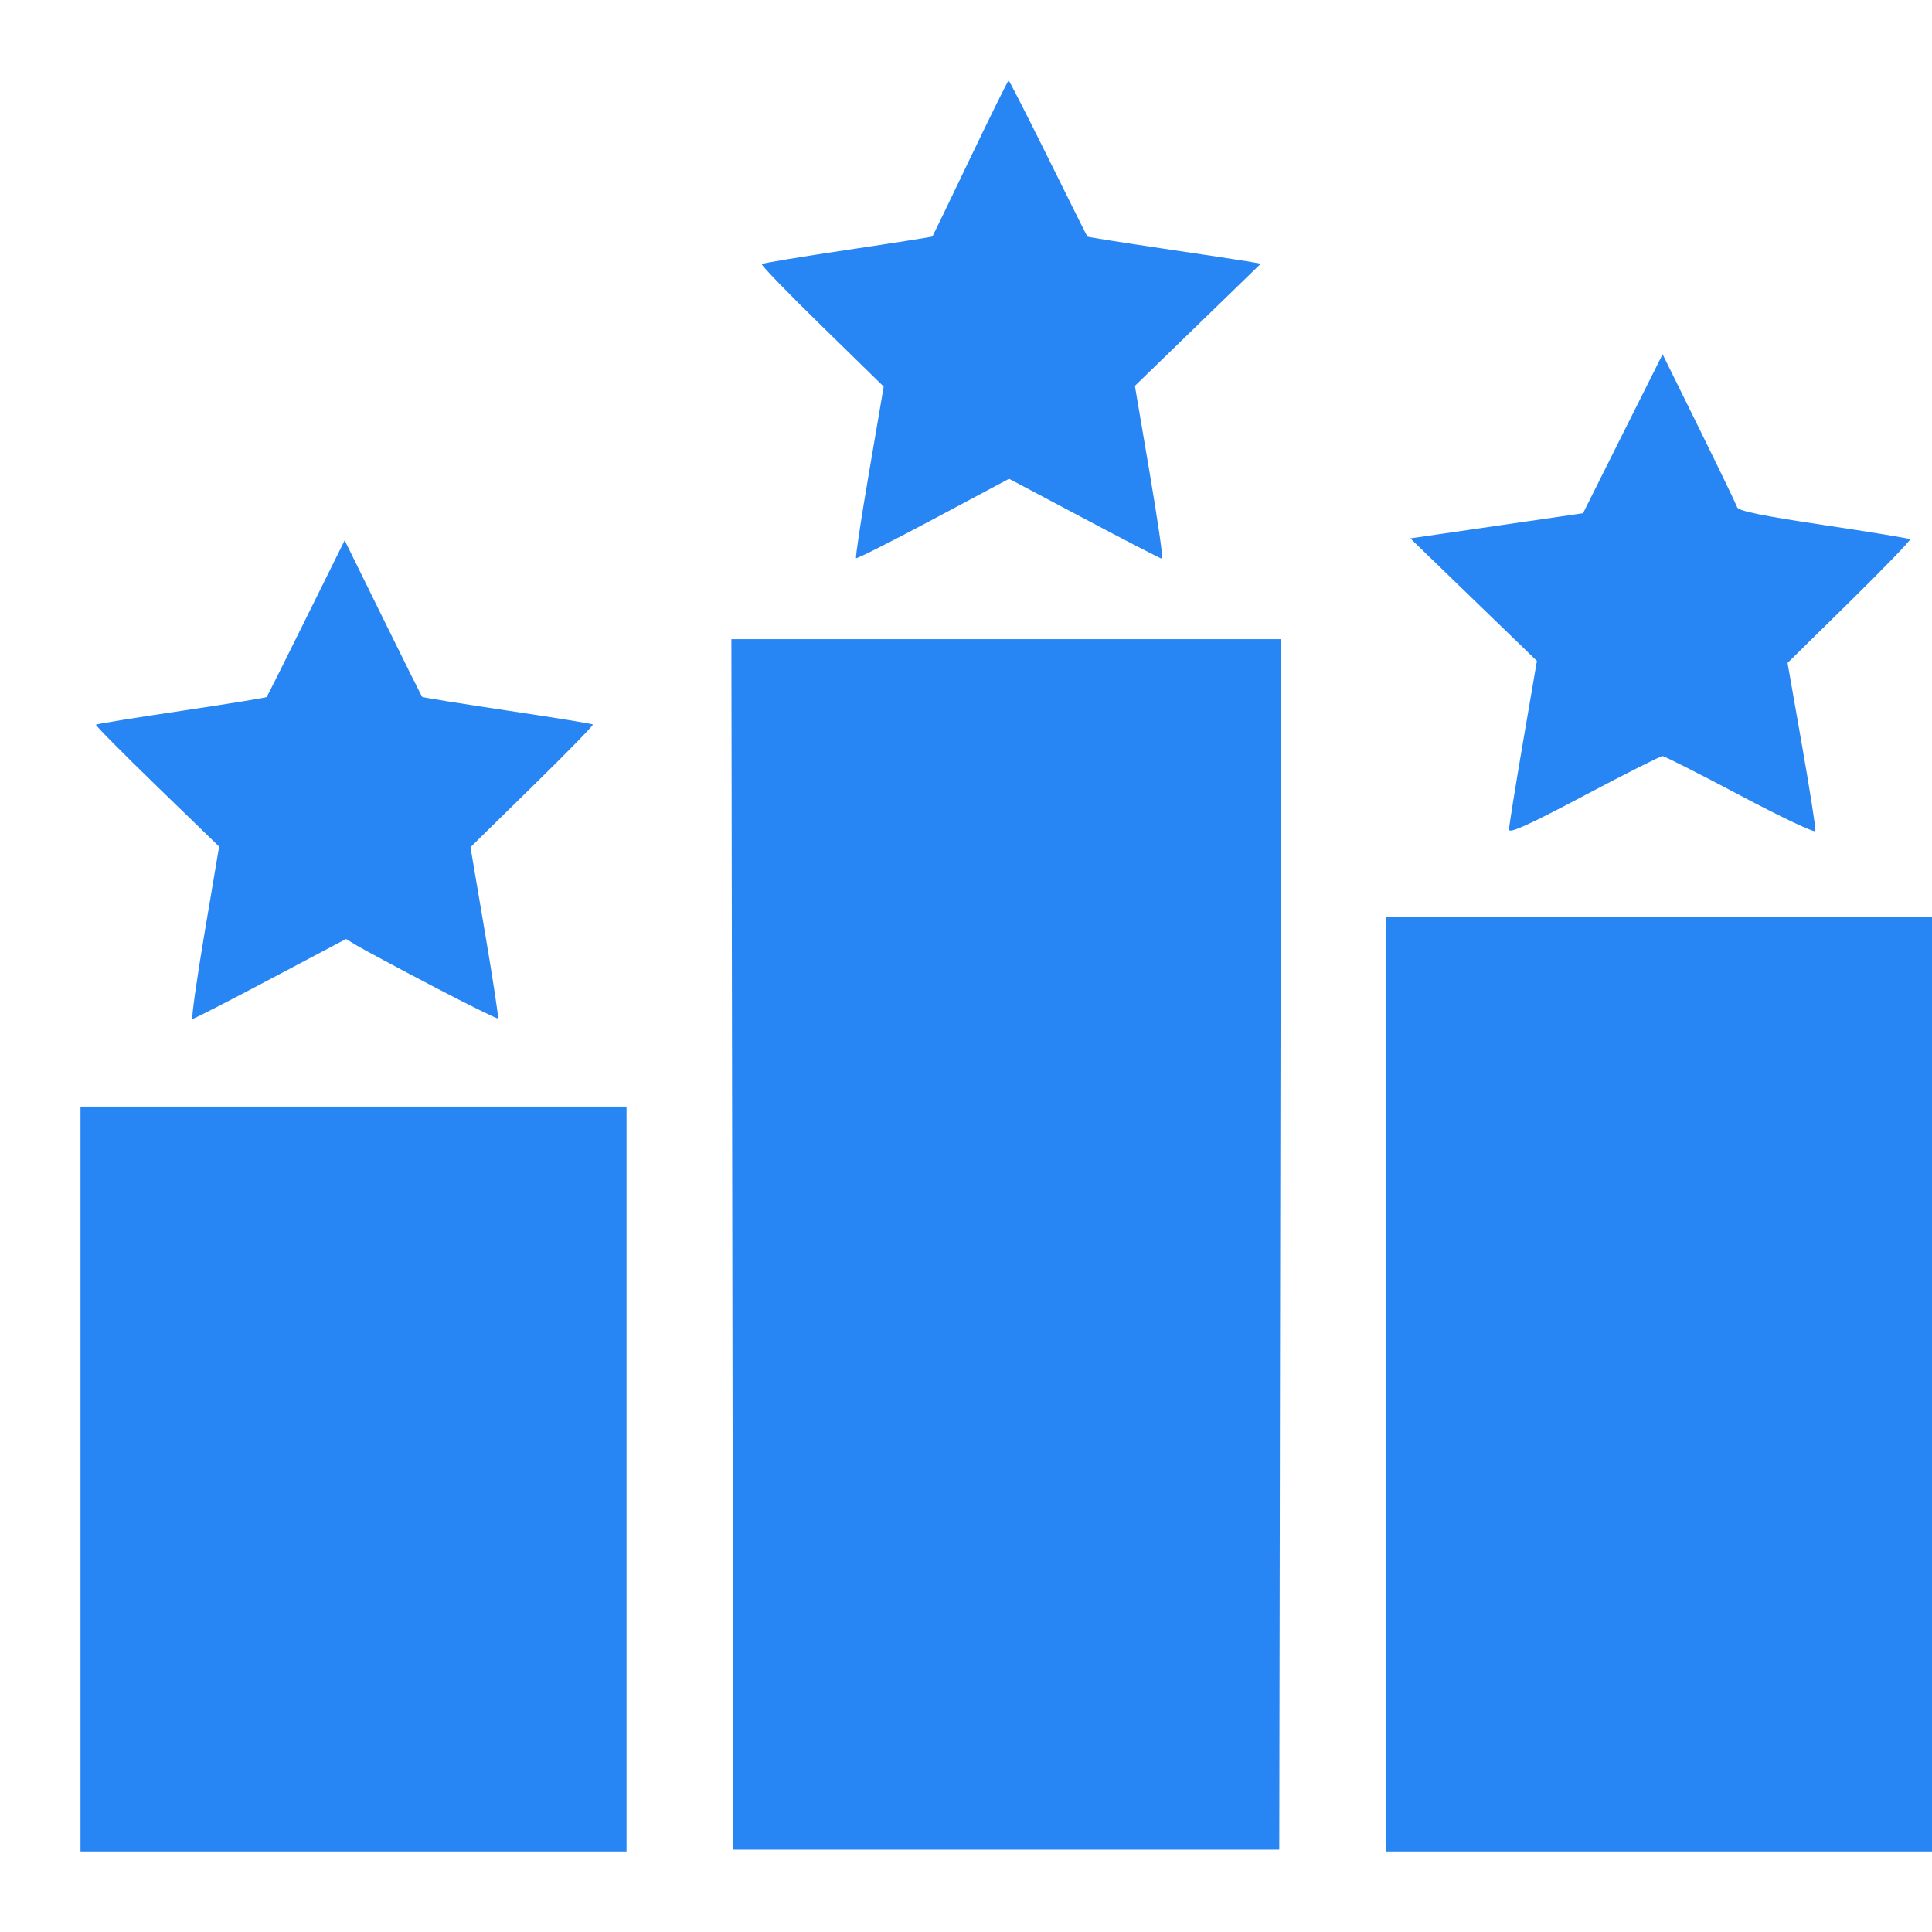 <svg width="48" height="48" viewBox="0 0 48 48" fill="none" xmlns="http://www.w3.org/2000/svg">
<path fill-rule="evenodd" clip-rule="evenodd" d="M24.105 3.928C23.598 4.988 23.175 5.865 23.166 5.875C23.156 5.886 22.208 6.036 21.058 6.207C19.908 6.379 18.948 6.538 18.926 6.561C18.903 6.584 19.575 7.279 20.42 8.104L21.955 9.605L21.594 11.718C21.395 12.879 21.249 13.846 21.269 13.867C21.289 13.887 22.152 13.451 23.188 12.899L25.07 11.895L26.944 12.888C27.975 13.435 28.843 13.883 28.872 13.883C28.902 13.884 28.762 12.918 28.561 11.736L28.196 9.587L29.761 8.069L31.325 6.551L31.015 6.497C30.845 6.468 29.879 6.321 28.87 6.172C27.861 6.022 27.026 5.89 27.016 5.878C27.005 5.866 26.567 4.988 26.043 3.928C25.518 2.868 25.075 2 25.059 2C25.042 2 24.613 2.868 24.105 3.928ZM40.318 10.776L39.33 12.751L37.184 13.063L35.039 13.376L36.611 14.898L38.184 16.42L37.838 18.441C37.648 19.552 37.492 20.528 37.49 20.61C37.489 20.718 37.978 20.498 39.351 19.77C40.375 19.228 41.255 18.784 41.305 18.785C41.355 18.786 42.225 19.226 43.238 19.764C44.251 20.301 45.091 20.699 45.103 20.647C45.117 20.595 44.966 19.634 44.769 18.511L44.411 16.47L45.954 14.953C46.802 14.119 47.478 13.419 47.456 13.397C47.434 13.376 46.468 13.217 45.309 13.044C43.806 12.82 43.19 12.694 43.16 12.604C43.137 12.535 42.711 11.651 42.213 10.64L41.307 8.802L40.318 10.776ZM7.607 15.355C7.082 16.418 6.639 17.301 6.624 17.318C6.608 17.335 5.654 17.489 4.504 17.661C3.354 17.832 2.4 17.987 2.383 18.004C2.366 18.021 3.048 18.71 3.898 19.534L5.444 21.033L5.083 23.174C4.884 24.352 4.749 25.316 4.782 25.316C4.816 25.316 5.688 24.869 6.72 24.322L8.597 23.329L8.87 23.494C9.02 23.585 9.863 24.036 10.743 24.497C11.623 24.958 12.357 25.32 12.374 25.303C12.391 25.285 12.244 24.32 12.047 23.159L11.689 21.048L13.226 19.54C14.072 18.712 14.749 18.018 14.73 18C14.712 17.981 13.756 17.826 12.606 17.654C11.456 17.482 10.503 17.329 10.489 17.314C10.475 17.299 10.035 16.418 9.513 15.355L8.563 13.424L7.607 15.355ZM18.194 30.918L18.217 45.955H25H31.783L31.806 30.918L31.829 15.88H25H18.171L18.194 30.918ZM34.434 34.388V46H41.217H48V34.388V22.775H41.217H34.434V34.388ZM2 36.746V46H8.783H15.566V36.746V27.493H8.783H2V36.746Z" fill="#2885F4"/>
</svg>
